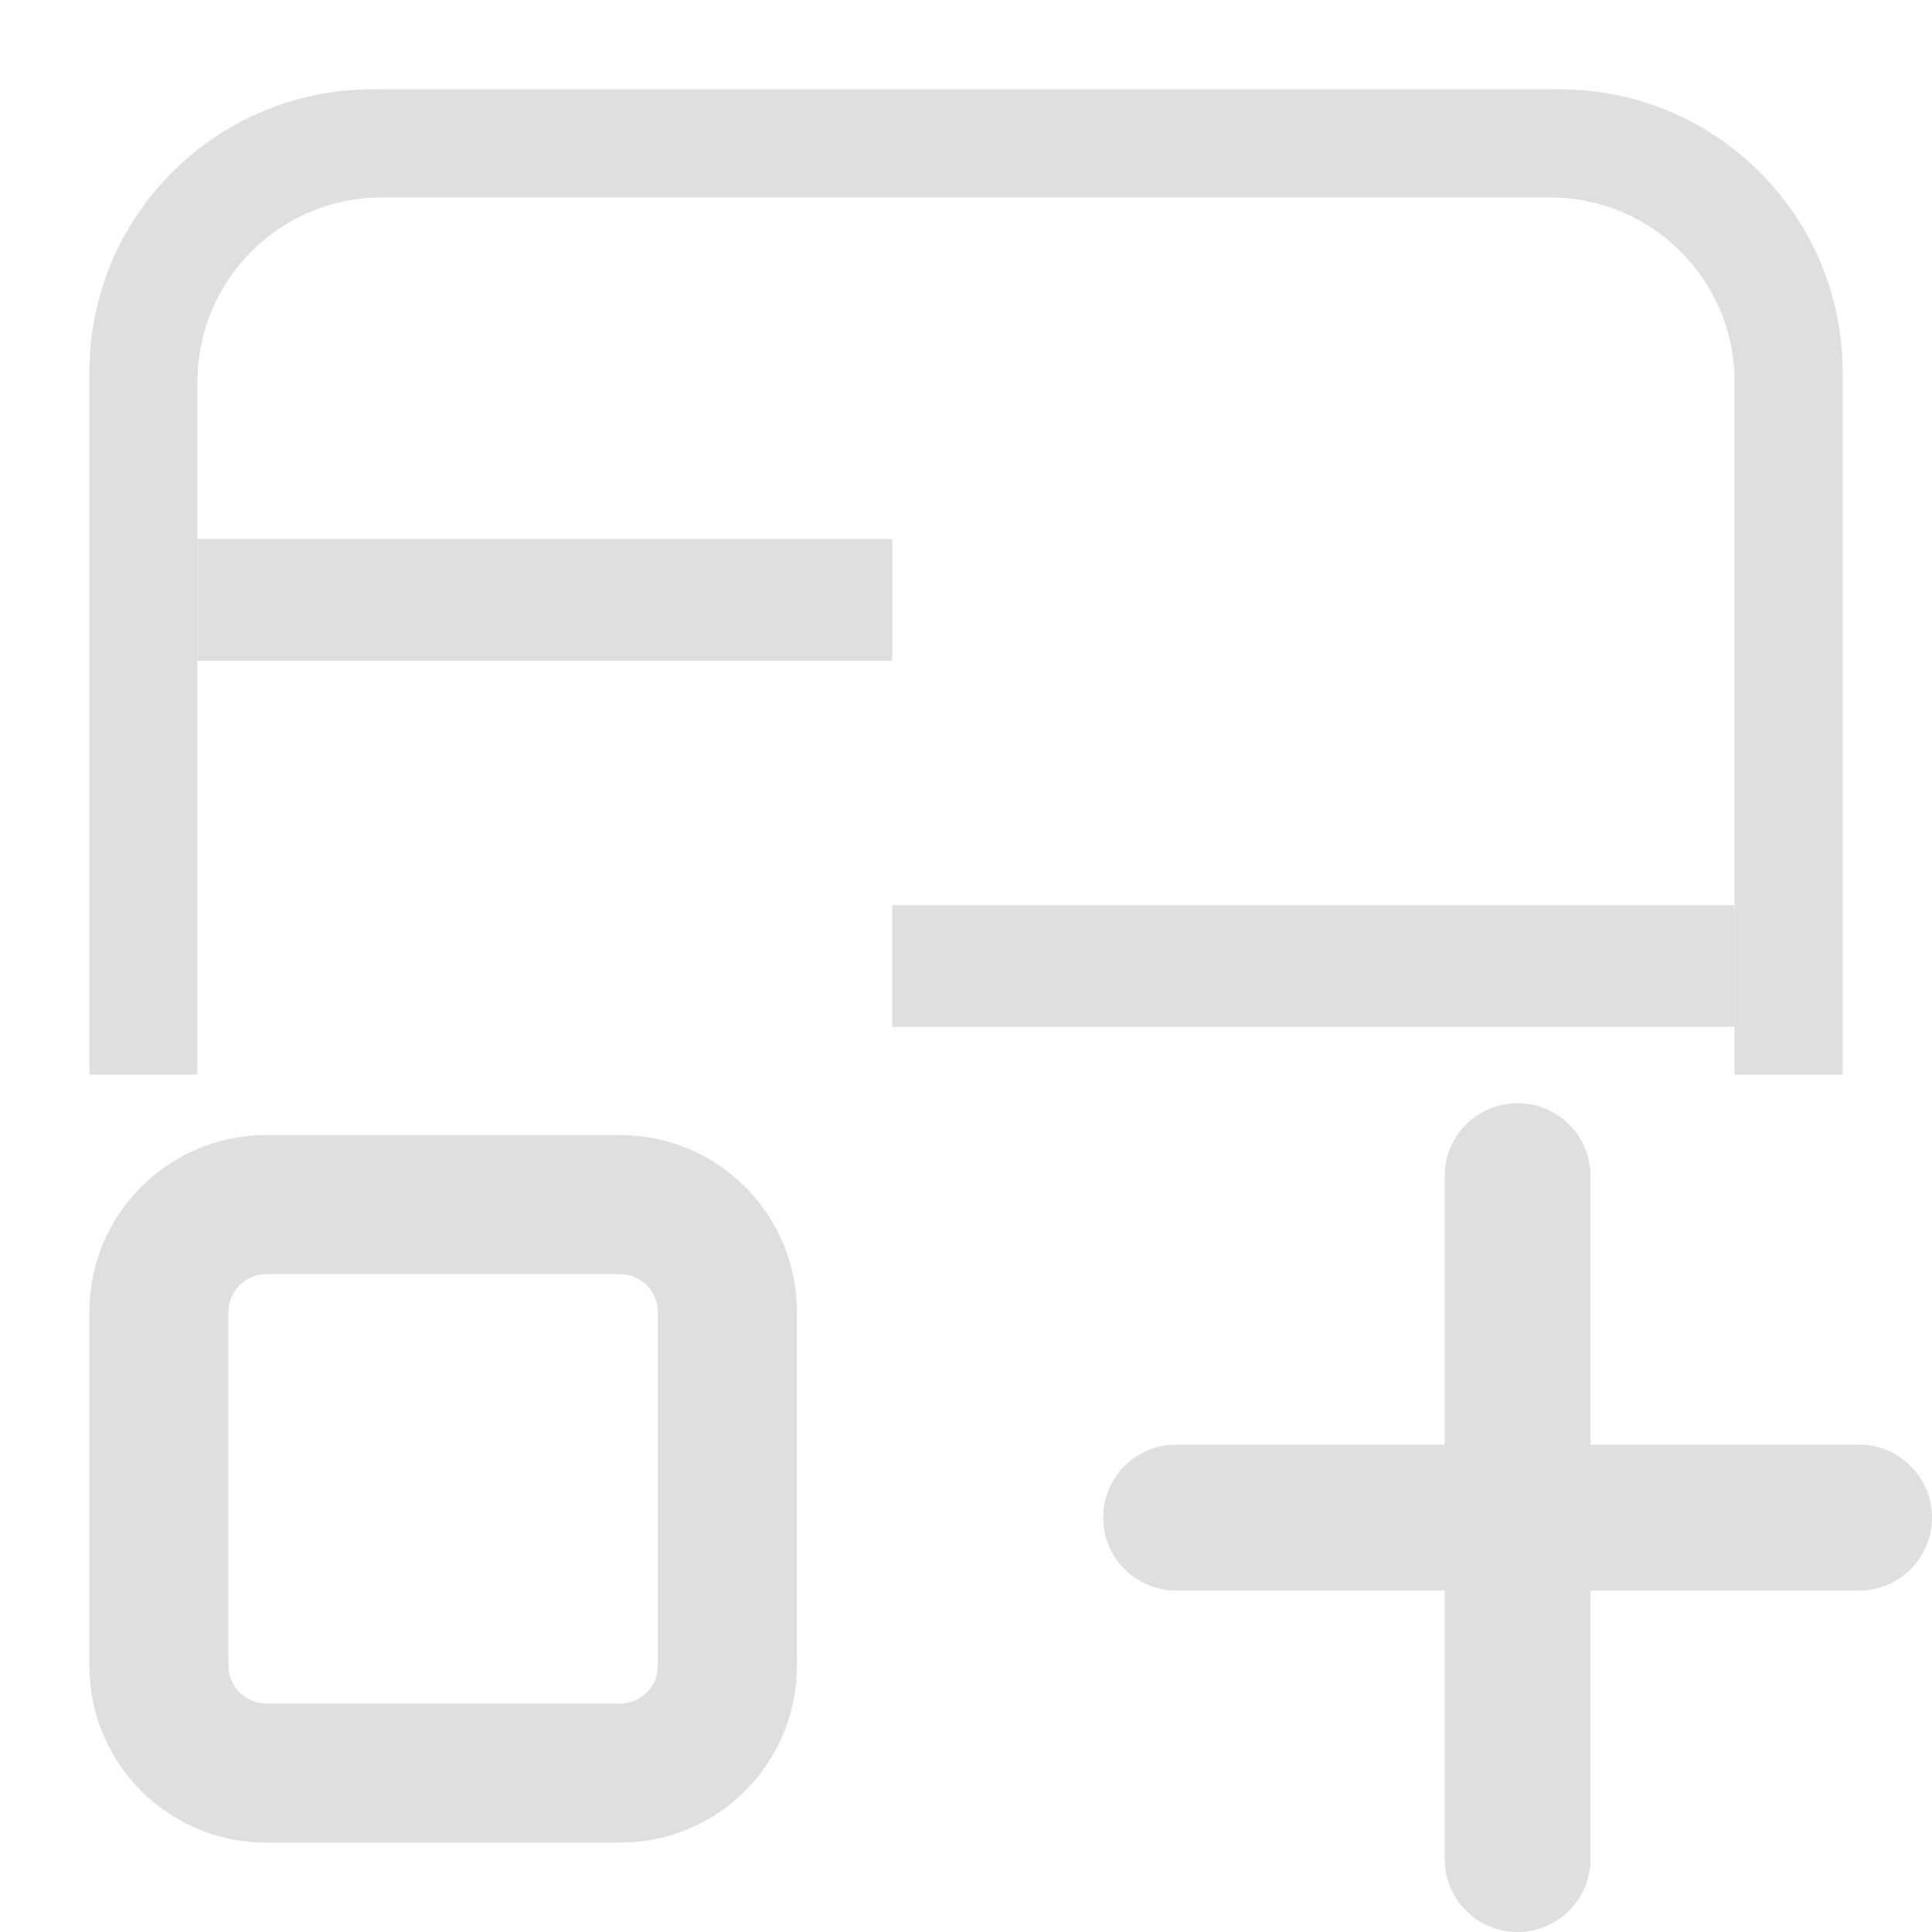 <svg xmlns="http://www.w3.org/2000/svg" style="fill-rule:evenodd;clip-rule:evenodd;stroke-linejoin:round;stroke-miterlimit:2" width="100%" height="100%" viewBox="0 0 16 16" xml:space="preserve">
 <defs>
  <style id="current-color-scheme" type="text/css">
   .ColorScheme-Text { color:#dfdfdf; } .ColorScheme-Highlight { color:#4285f4; } .ColorScheme-NeutralText { color:#ff9800; } .ColorScheme-PositiveText { color:#4caf50; } .ColorScheme-NegativeText { color:#f44336; }
  </style>
 </defs>
 <path style="fill:currentColor;" class="ColorScheme-Text" d="M14.365,7.496l-6.976,-0l-0,1.008l6.976,0l0,-1.008Zm-6.976,-3.032l-5.754,0l0,1.009l5.754,-0l-0,-1.009Z"/>
 <path style="fill:currentColor;" class="ColorScheme-Text" d="M11.964,11.964l-0,-2.224c-0,-0.333 0.271,-0.604 0.604,-0.604c0.334,0 0.604,0.271 0.604,0.604l0,2.224l2.224,-0c0.334,-0 0.604,0.271 0.604,0.604c0,0.334 -0.27,0.604 -0.604,0.604l-2.224,-0l0,2.224c0,0.334 -0.27,0.604 -0.604,0.604c-0.333,0 -0.604,-0.27 -0.604,-0.604l-0,-2.224l-2.224,-0c-0.333,-0 -0.604,-0.27 -0.604,-0.604c0,-0.333 0.271,-0.604 0.604,-0.604l2.224,-0Zm-5.364,-1.099c0,-0.809 -0.656,-1.465 -1.465,-1.465l-2.93,-0c-0.809,-0 -1.465,0.656 -1.465,1.465l-0,2.93c-0,0.809 0.656,1.465 1.465,1.465l2.93,0c0.809,0 1.465,-0.656 1.465,-1.465l0,-2.93Zm-1.152,-0l-0,2.93c-0,0.172 -0.14,0.313 -0.313,0.313l-2.93,-0c-0.172,-0 -0.313,-0.141 -0.313,-0.313l0,-2.93c0,-0.173 0.141,-0.313 0.313,-0.313c0,0 2.93,0 2.93,0c0.173,0 0.313,0.14 0.313,0.313Zm-4.708,-1.965l-0,-5.818c-0,-1.293 1.049,-2.342 2.342,-2.342l9.836,0c1.293,0 2.342,1.049 2.342,2.342l-0,5.818l-0.895,0l-0,-5.738c-0,-0.843 -0.684,-1.527 -1.527,-1.527l-9.676,0c-0.843,0 -1.527,0.684 -1.527,1.527l0,5.738l-0.895,0Z"/>
</svg>

